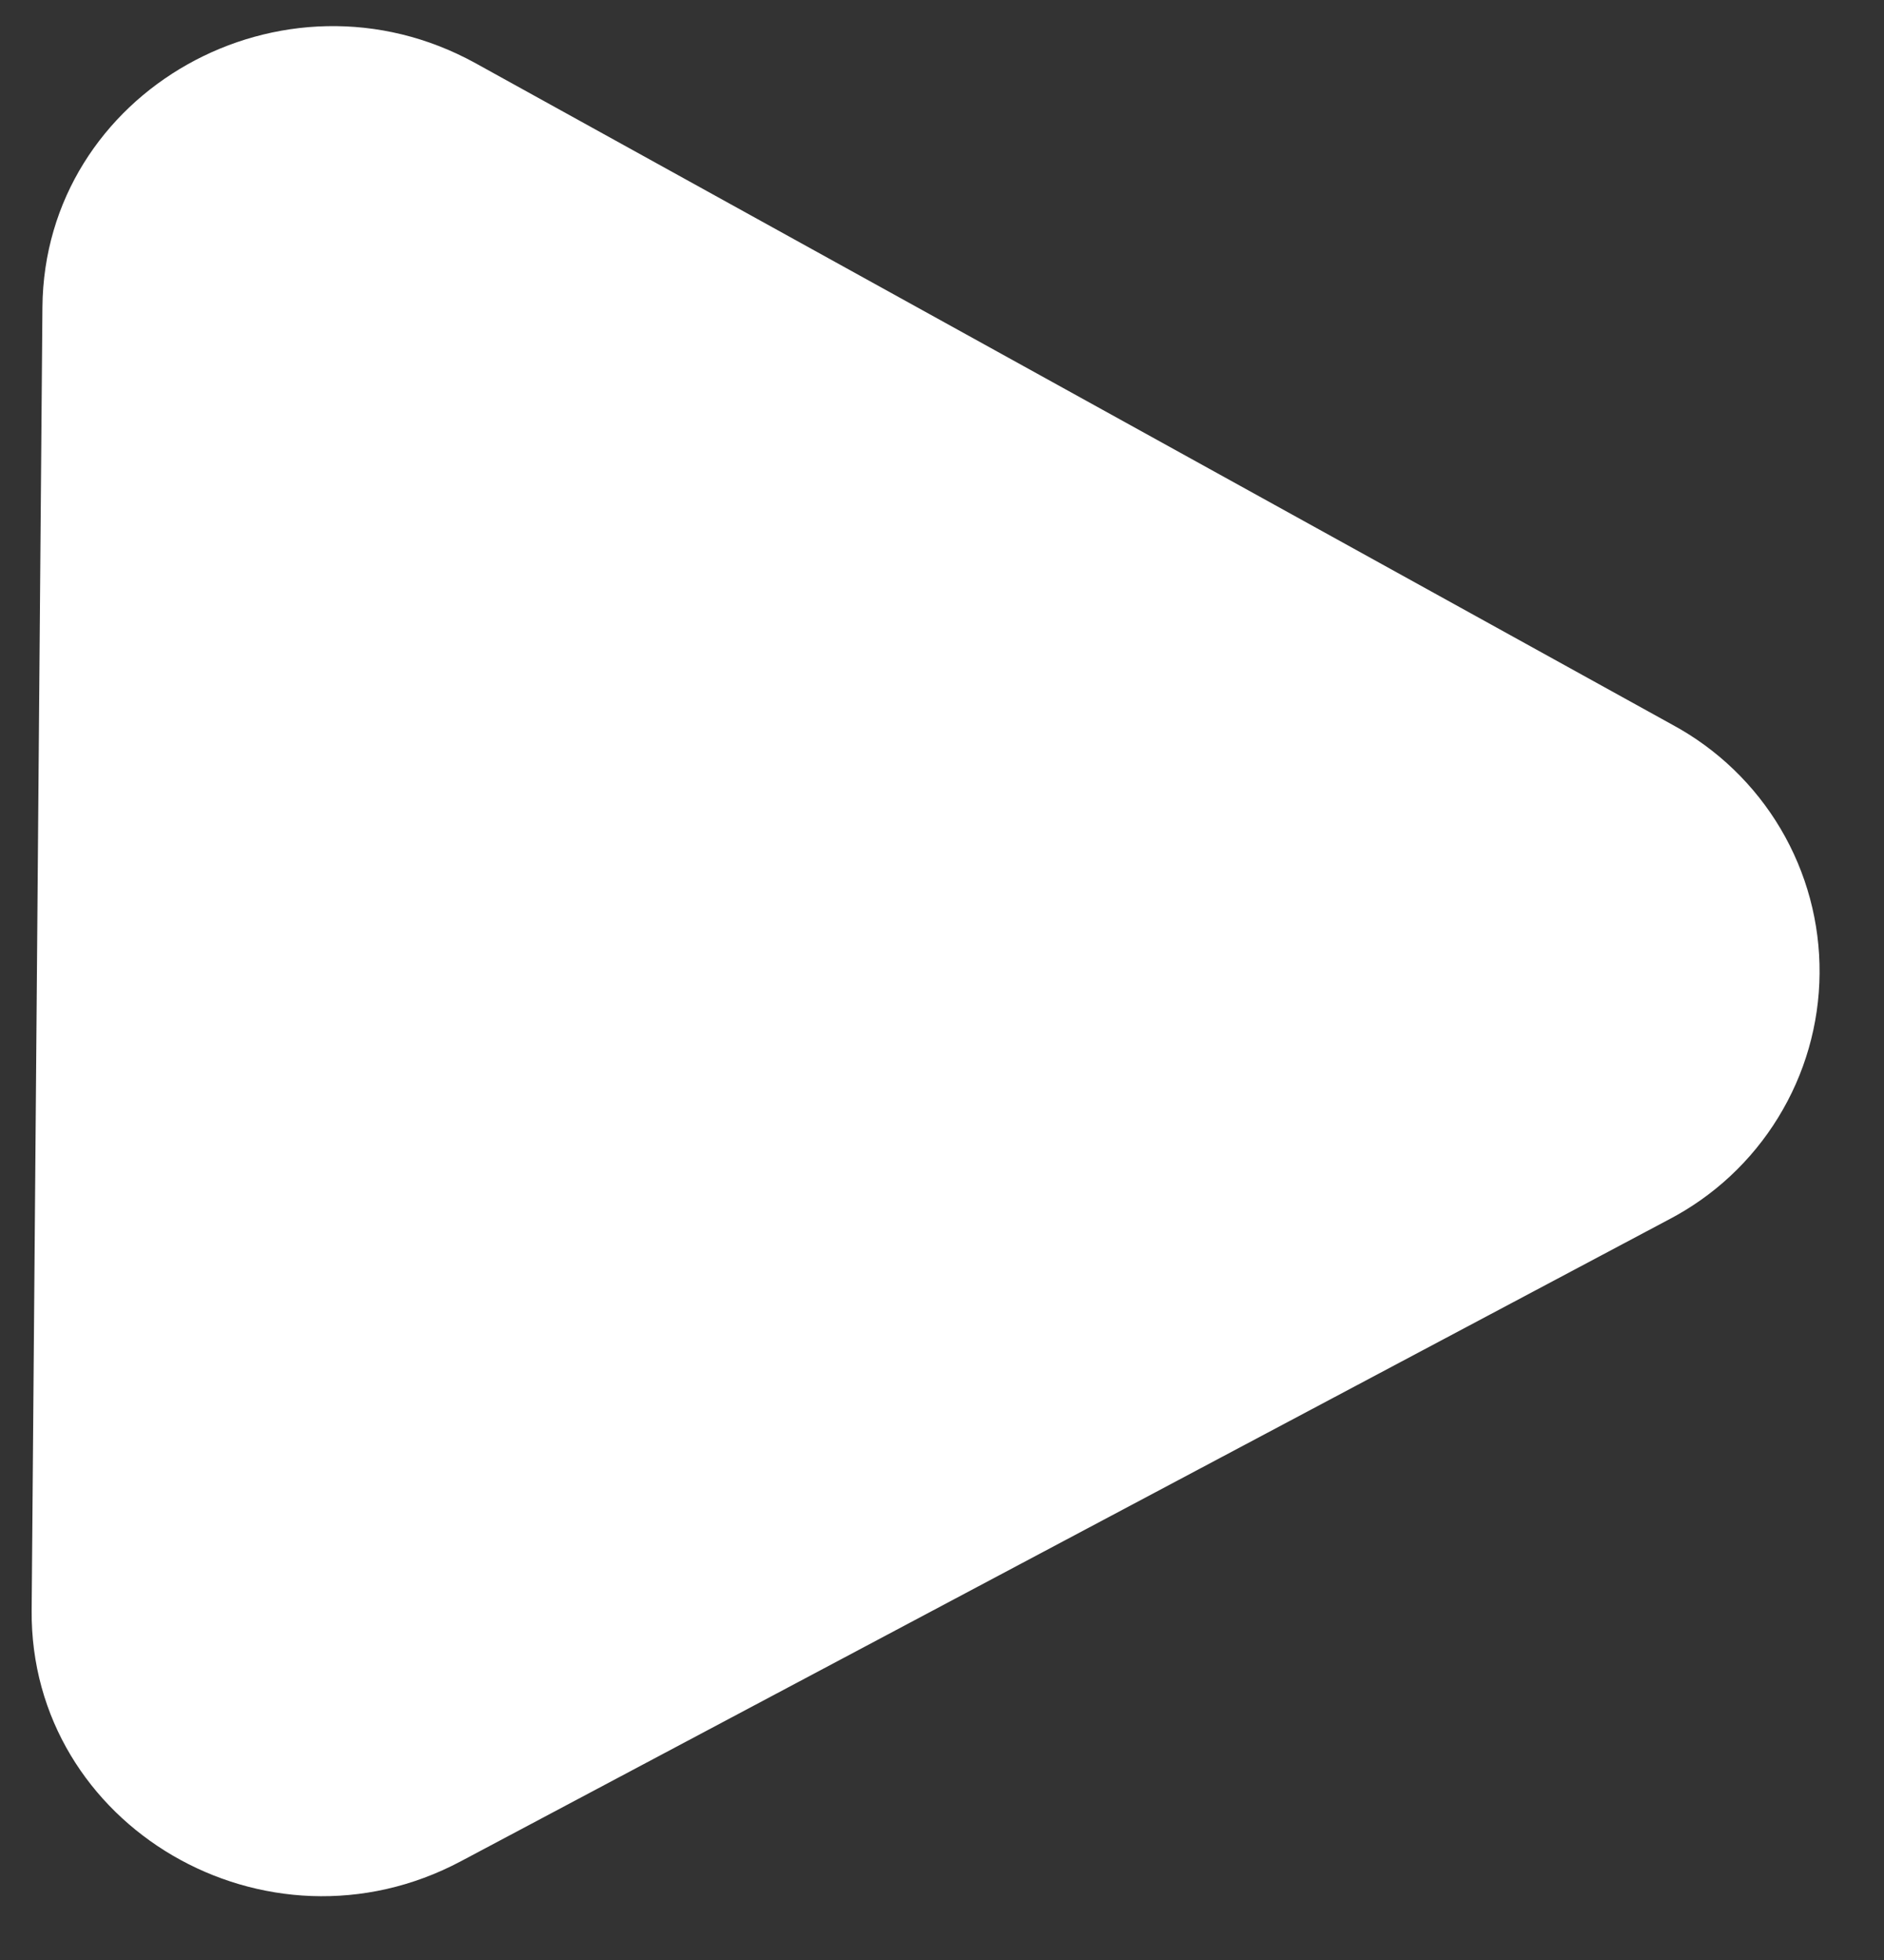 <svg xmlns="http://www.w3.org/2000/svg" width="25" height="26" viewBox="0 0 25 26" fill="none"><rect x="0" y="0" width="25" height="26" fill="#333333" stroke="none"/><path d="M22.192 9.614C22.788 9.936 23.284 10.413 23.628 10.994C23.972 11.575 24.151 12.239 24.145 12.914C24.14 13.588 23.95 14.249 23.596 14.824C23.243 15.4 22.739 15.869 22.138 16.181L6.116 24.69C3.536 26.062 0.396 24.225 0.42 21.361L0.563 4.077C0.586 1.212 3.756 -0.572 6.313 0.84L22.192 9.614Z" fill="white"></path></svg>